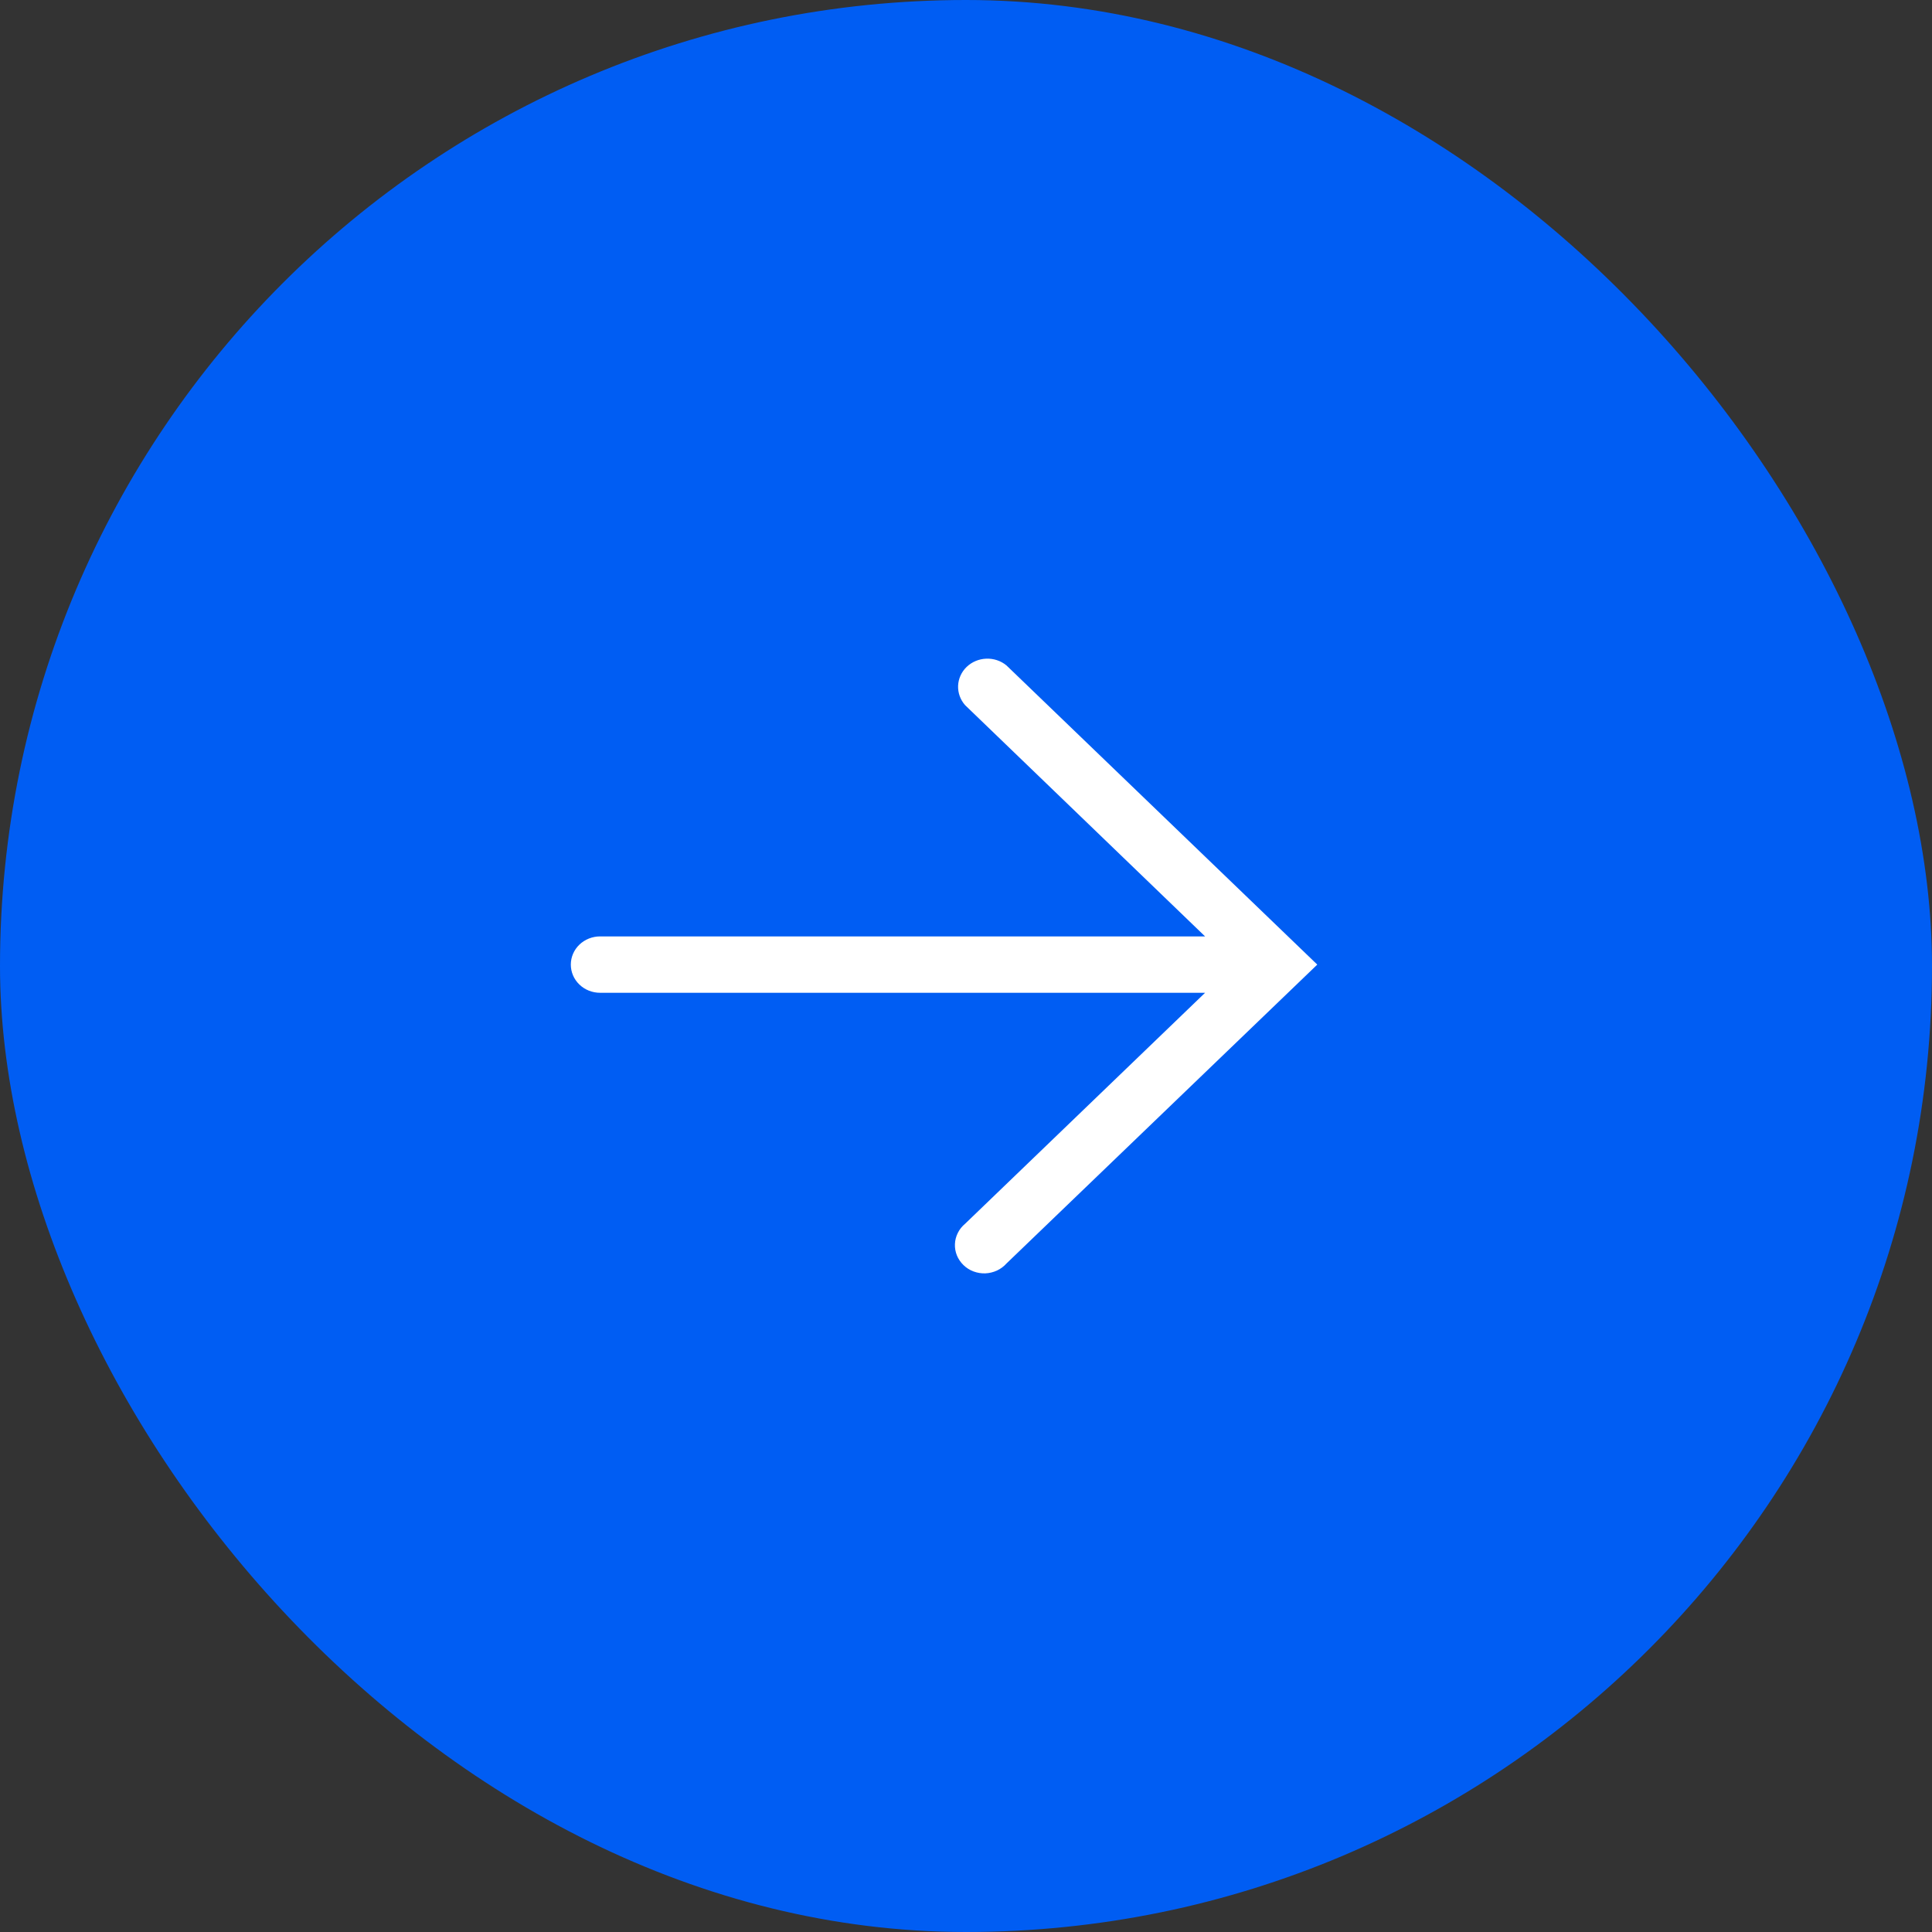 <svg width="44" height="44" viewBox="0 0 44 44" fill="none" xmlns="http://www.w3.org/2000/svg">
<rect x="0" y="0" width="44" height="44" fill="#333333" stroke="none"/>
<rect width="44" height="44" rx="22" fill="#005DF3"/>
<path d="M30 21.968L22.921 15.154C22.794 15.049 22.629 14.994 22.461 15.001C22.294 15.007 22.134 15.074 22.015 15.188C21.896 15.303 21.827 15.456 21.82 15.617C21.814 15.779 21.871 15.937 21.98 16.06L27.445 21.326H13.667C13.49 21.326 13.32 21.394 13.195 21.514C13.07 21.634 13 21.798 13 21.968C13 22.139 13.07 22.302 13.195 22.422C13.32 22.543 13.49 22.61 13.667 22.61H27.445L21.98 27.87C21.91 27.928 21.854 27.998 21.814 28.078C21.774 28.158 21.751 28.245 21.748 28.333C21.744 28.422 21.76 28.51 21.793 28.592C21.827 28.674 21.878 28.749 21.943 28.812C22.008 28.875 22.085 28.924 22.171 28.956C22.257 28.988 22.348 29.003 22.44 29C22.532 28.996 22.622 28.974 22.705 28.936C22.788 28.897 22.861 28.843 22.921 28.776L30 21.968Z" fill="white"/>
</svg>

